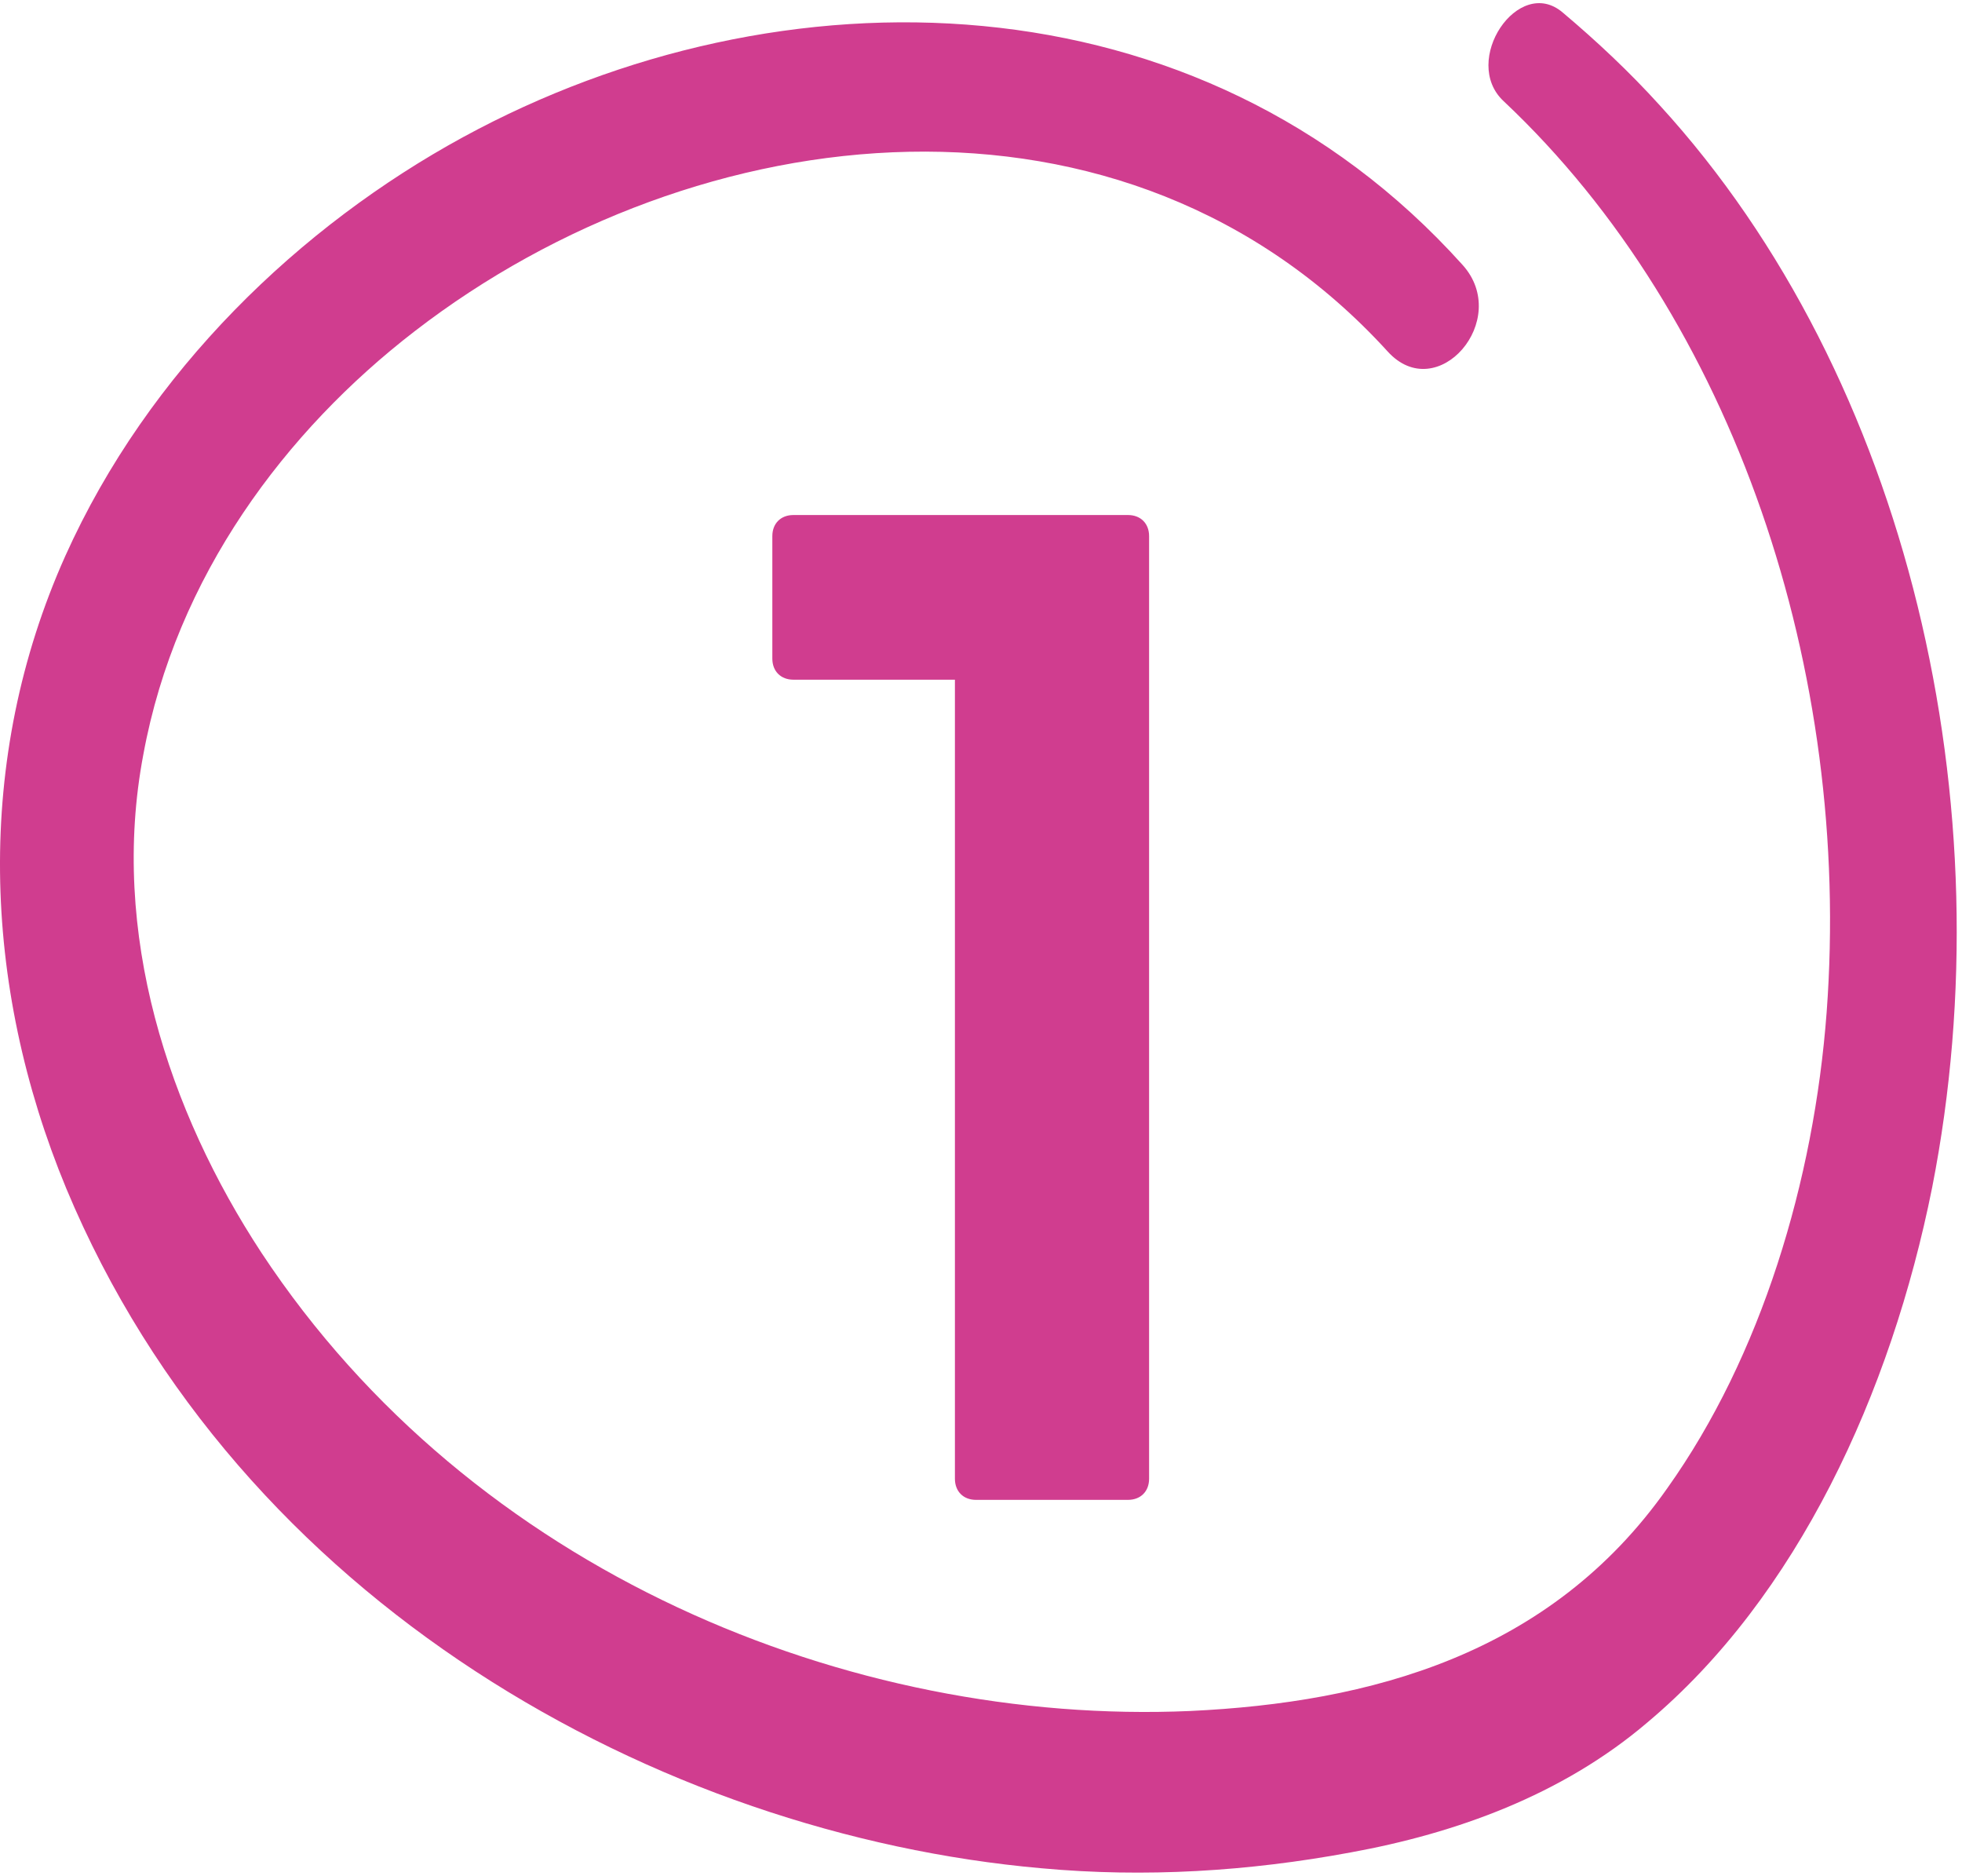 <?xml version="1.0" encoding="UTF-8"?> <svg xmlns="http://www.w3.org/2000/svg" width="68" height="65" viewBox="0 0 68 65" fill="none"><path d="M50.689 9.178C41.545 -0.991 27.06 -1.247 16.05 4.752C10.417 7.824 5.15 12.836 2.26 19.273C-0.886 26.296 -0.63 34.124 2.297 41.184C8.295 55.559 22.853 63.569 36.095 64.74C39.679 65.069 43.264 64.85 46.812 64.191C50.433 63.533 54.127 62.216 57.09 59.692C62.284 55.339 65.54 48.28 66.966 41.147C69.563 27.942 66.162 13.092 57.529 3.655C56.468 2.484 55.335 1.423 54.164 0.436C52.628 -0.881 50.616 2.118 52.116 3.508C60.126 11.043 64.186 23.297 63.309 35.075C62.87 40.928 61.041 46.999 57.785 51.572C53.725 57.351 47.47 58.997 41.252 59.29C29.474 59.802 16.379 54.498 9.064 43.415C5.845 38.513 3.796 32.332 4.967 26.15C6.101 19.968 9.905 14.921 14.367 11.482C24.17 3.911 39.021 2.228 48.092 12.177C49.811 14.079 52.408 11.08 50.689 9.178Z" fill="#D03D8F"></path><path d="M33.096 51.242V23.553H27.499C27.06 23.553 26.768 23.26 26.768 22.821V18.578C26.768 18.139 27.06 17.847 27.499 17.847H39.094C39.533 17.847 39.826 18.139 39.826 18.578V51.242C39.826 51.681 39.533 51.974 39.094 51.974H33.827C33.388 51.974 33.096 51.681 33.096 51.242Z" fill="#D03D8F"></path></svg> 